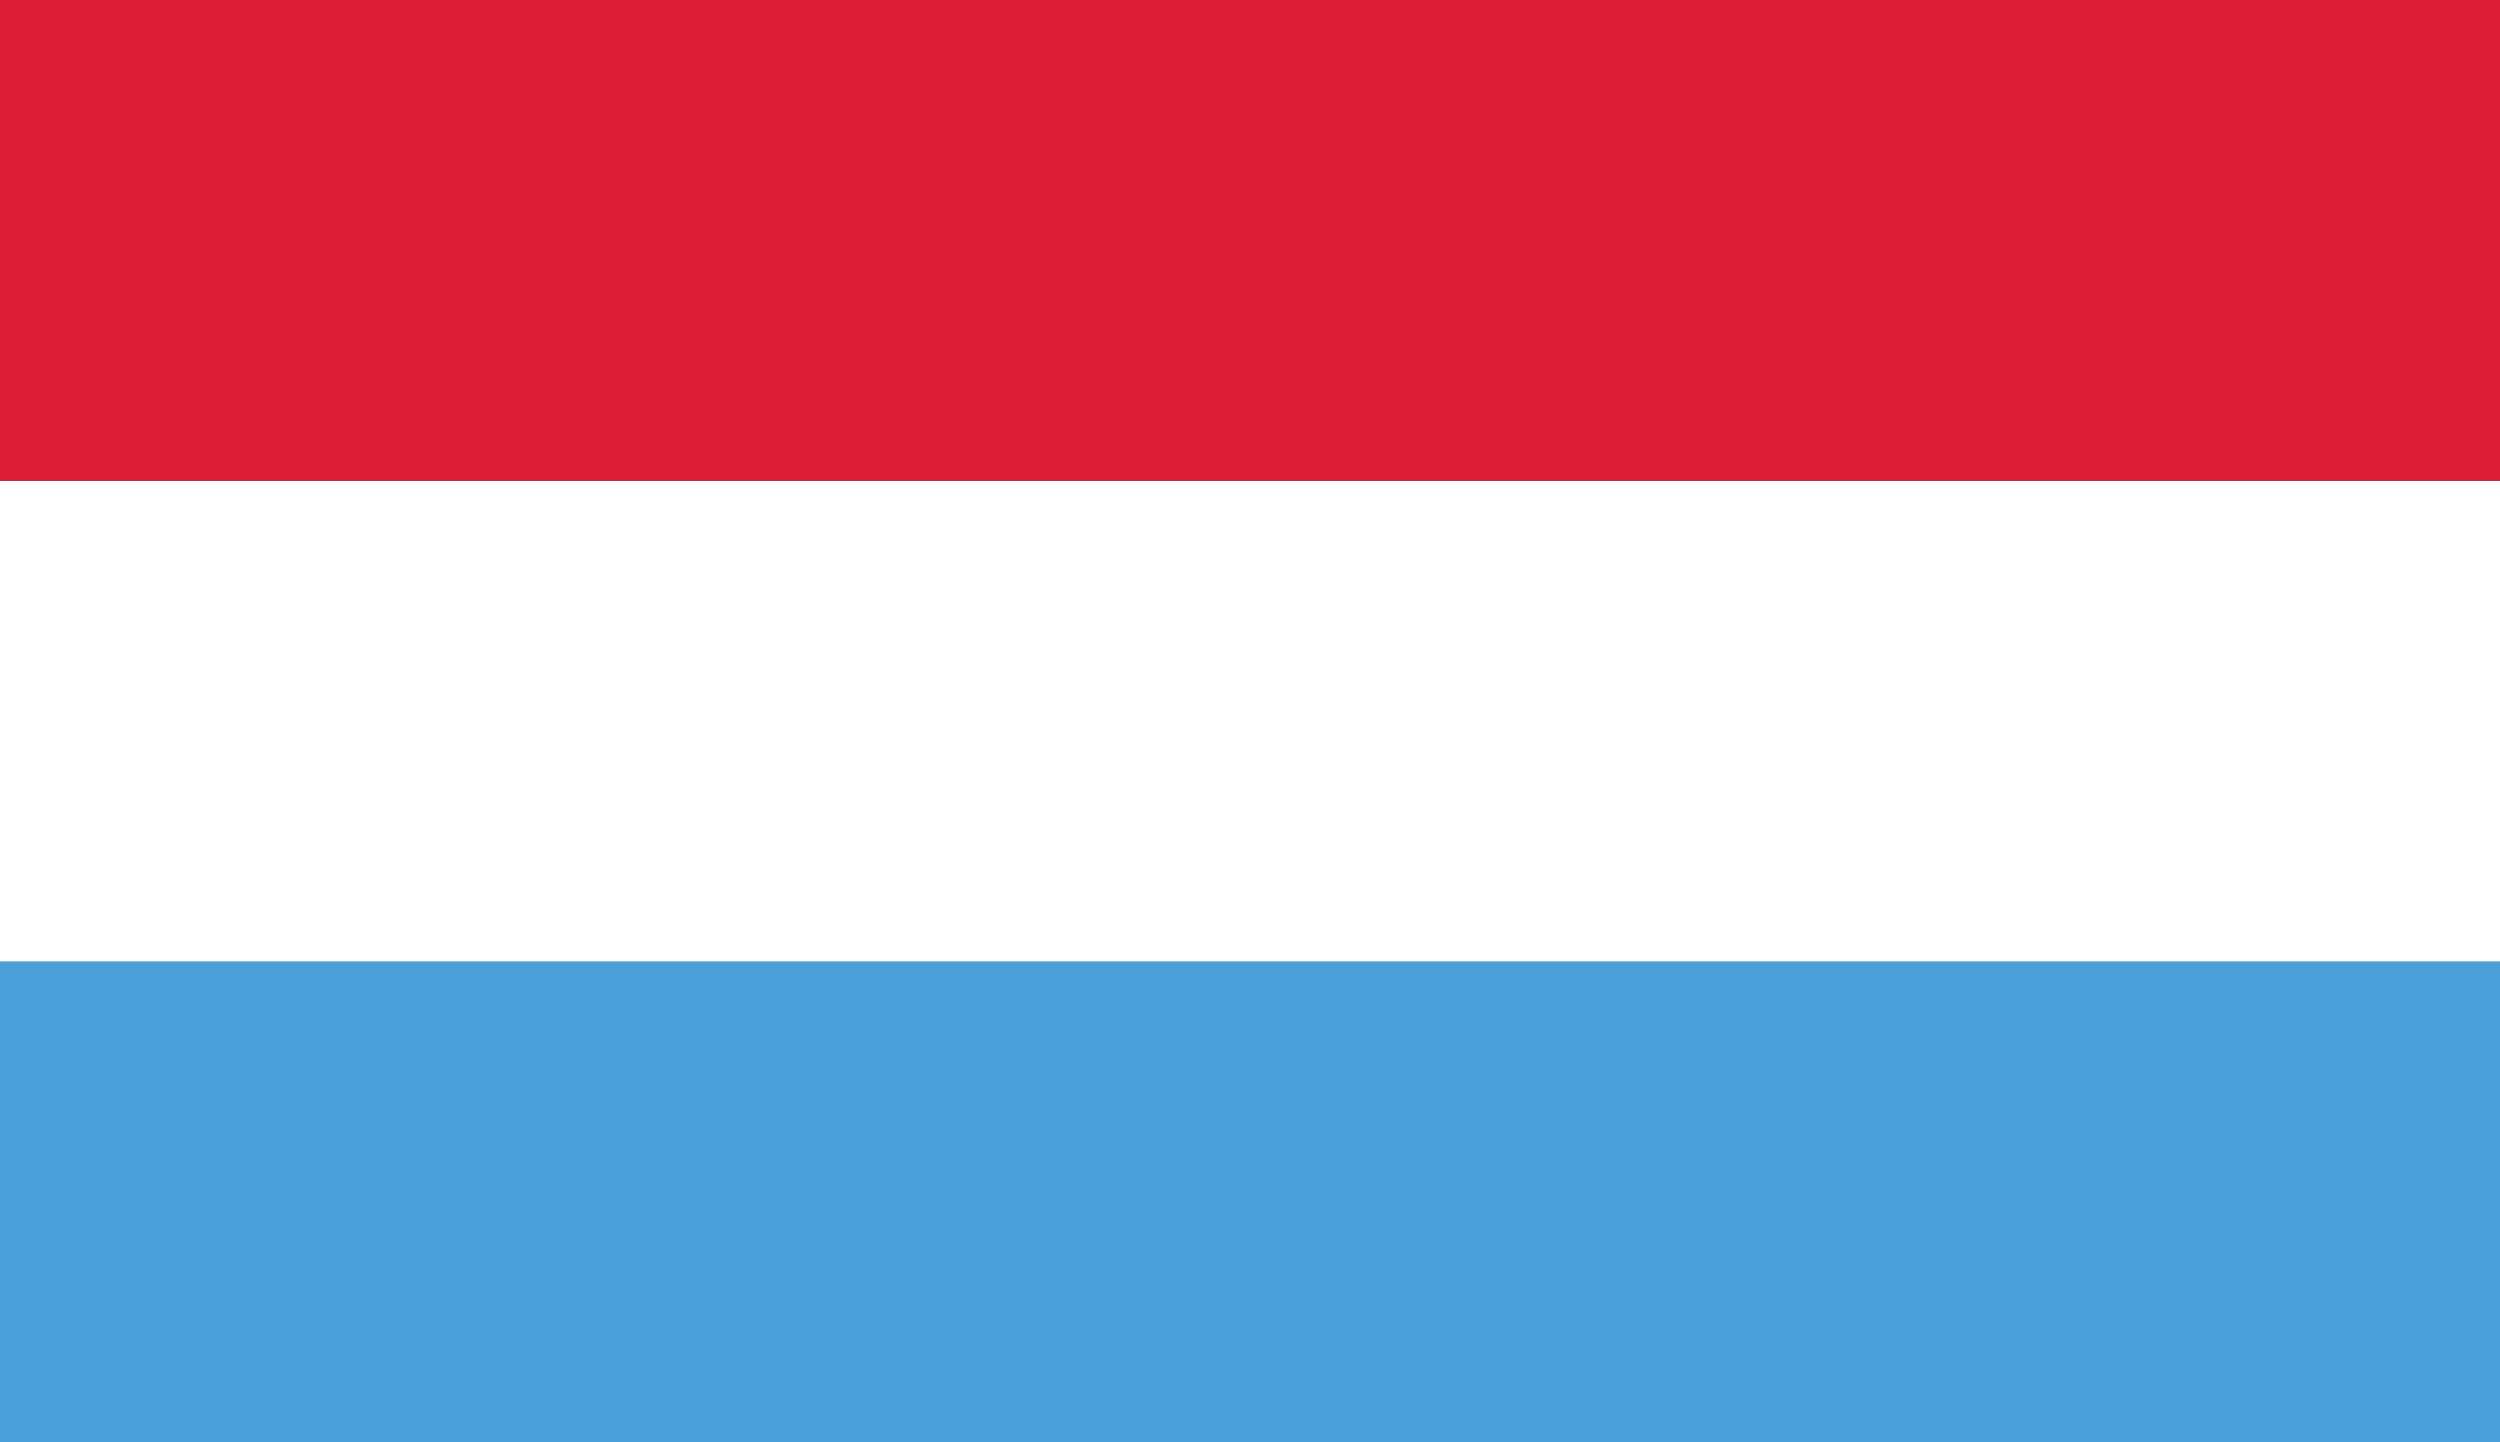 <?xml version="1.0" encoding="utf-8"?>
<!-- Generator: Adobe Illustrator 27.8.1, SVG Export Plug-In . SVG Version: 6.00 Build 0)  -->
<svg version="1.1" id="Calque_1" xmlns="http://www.w3.org/2000/svg" xmlns:xlink="http://www.w3.org/1999/xlink" x="0px" y="0px"
	 viewBox="0 0 130 75" style="enable-background:new 0 0 130 75;" xml:space="preserve">
<rect x="0" y="0" width="130" height="75" fill="#333333" stroke="none"/>
<style type="text/css">
	.st0{clip-path:url(#SVGID_00000168821807823436298330000008551709502742868659_);fill:#4BA0D9;}
	.st1{clip-path:url(#SVGID_00000168821807823436298330000008551709502742868659_);fill:#FFFFFF;}
	.st2{clip-path:url(#SVGID_00000168821807823436298330000008551709502742868659_);fill:#DC1C37;}
</style>
<g id="LUXEMBOURG_3_">
	<g>
		<g>
			<defs>
				<rect id="SVGID_1_" width="130" height="75"/>
			</defs>
			<clipPath id="SVGID_00000157308361938083835420000010753933126380500103_">
				<use xlink:href="#SVGID_1_"  style="overflow:visible;"/>
			</clipPath>
			
				<rect y="50" style="clip-path:url(#SVGID_00000157308361938083835420000010753933126380500103_);fill:#4BA0D9;" width="130" height="25"/>
			
				<rect y="25" style="clip-path:url(#SVGID_00000157308361938083835420000010753933126380500103_);fill:#FFFFFF;" width="130" height="25"/>
			
				<rect style="clip-path:url(#SVGID_00000157308361938083835420000010753933126380500103_);fill:#DC1C37;" width="130" height="25"/>
		</g>
	</g>
</g>
</svg>
